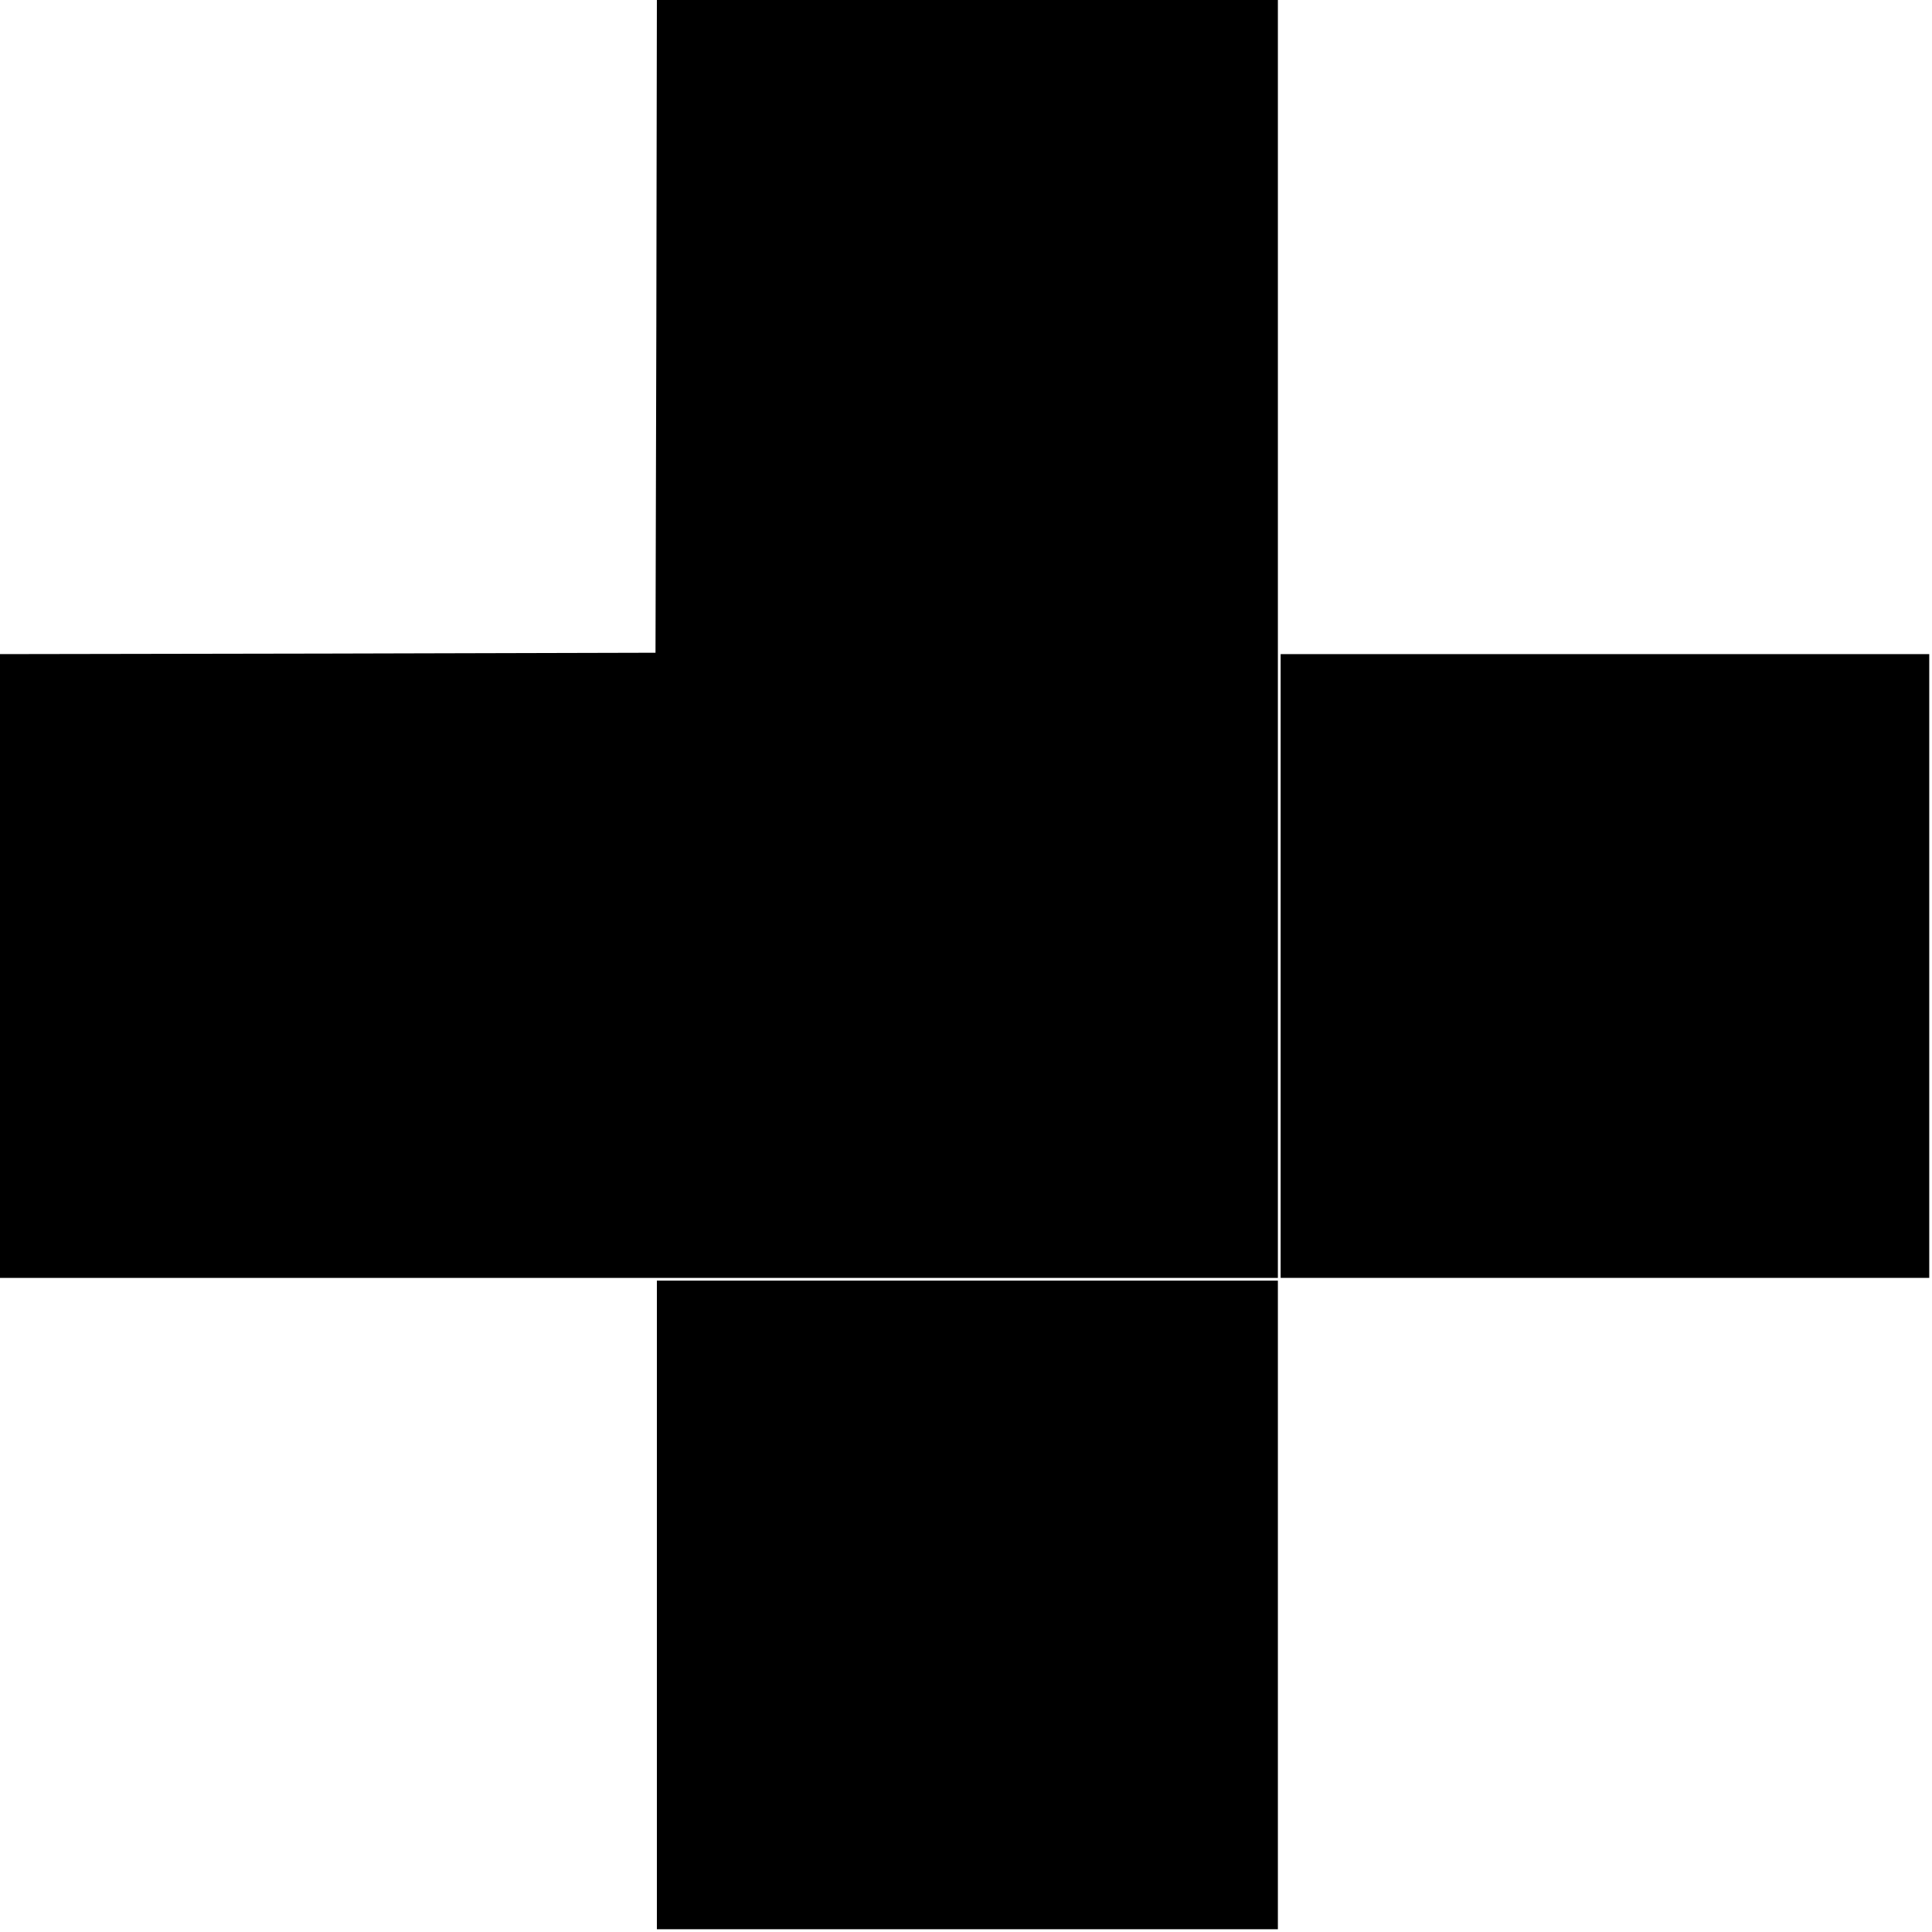 <?xml version="1.0" standalone="no"?>
<!DOCTYPE svg PUBLIC "-//W3C//DTD SVG 20010904//EN"
 "http://www.w3.org/TR/2001/REC-SVG-20010904/DTD/svg10.dtd">
<svg version="1.0" xmlns="http://www.w3.org/2000/svg"
 width="700pt" height="700pt" viewBox="0 0 700 700"
 preserveAspectRatio="xMidYMid meet">
<g transform="translate(0,700) scale(0.1,-0.1)"
fill="#000000" stroke="none">
<path d="M2378 5818 l-3 -1183 -1187 -3 -1188 -2 0 -1130 0 -1130 2315 0 2315
0 0 2315 0 2315 -1125 0 -1125 0 -2 -1182z"/>
<path d="M4640 3500 l0 -1130 1175 0 1175 0 0 1130 0 1130 -1175 0 -1175 0 0
-1130z"/>
<path d="M2380 1185 l0 -1175 1125 0 1125 0 0 1175 0 1175 -1125 0 -1125 0 0
-1175z"/>
</g>
</svg>
